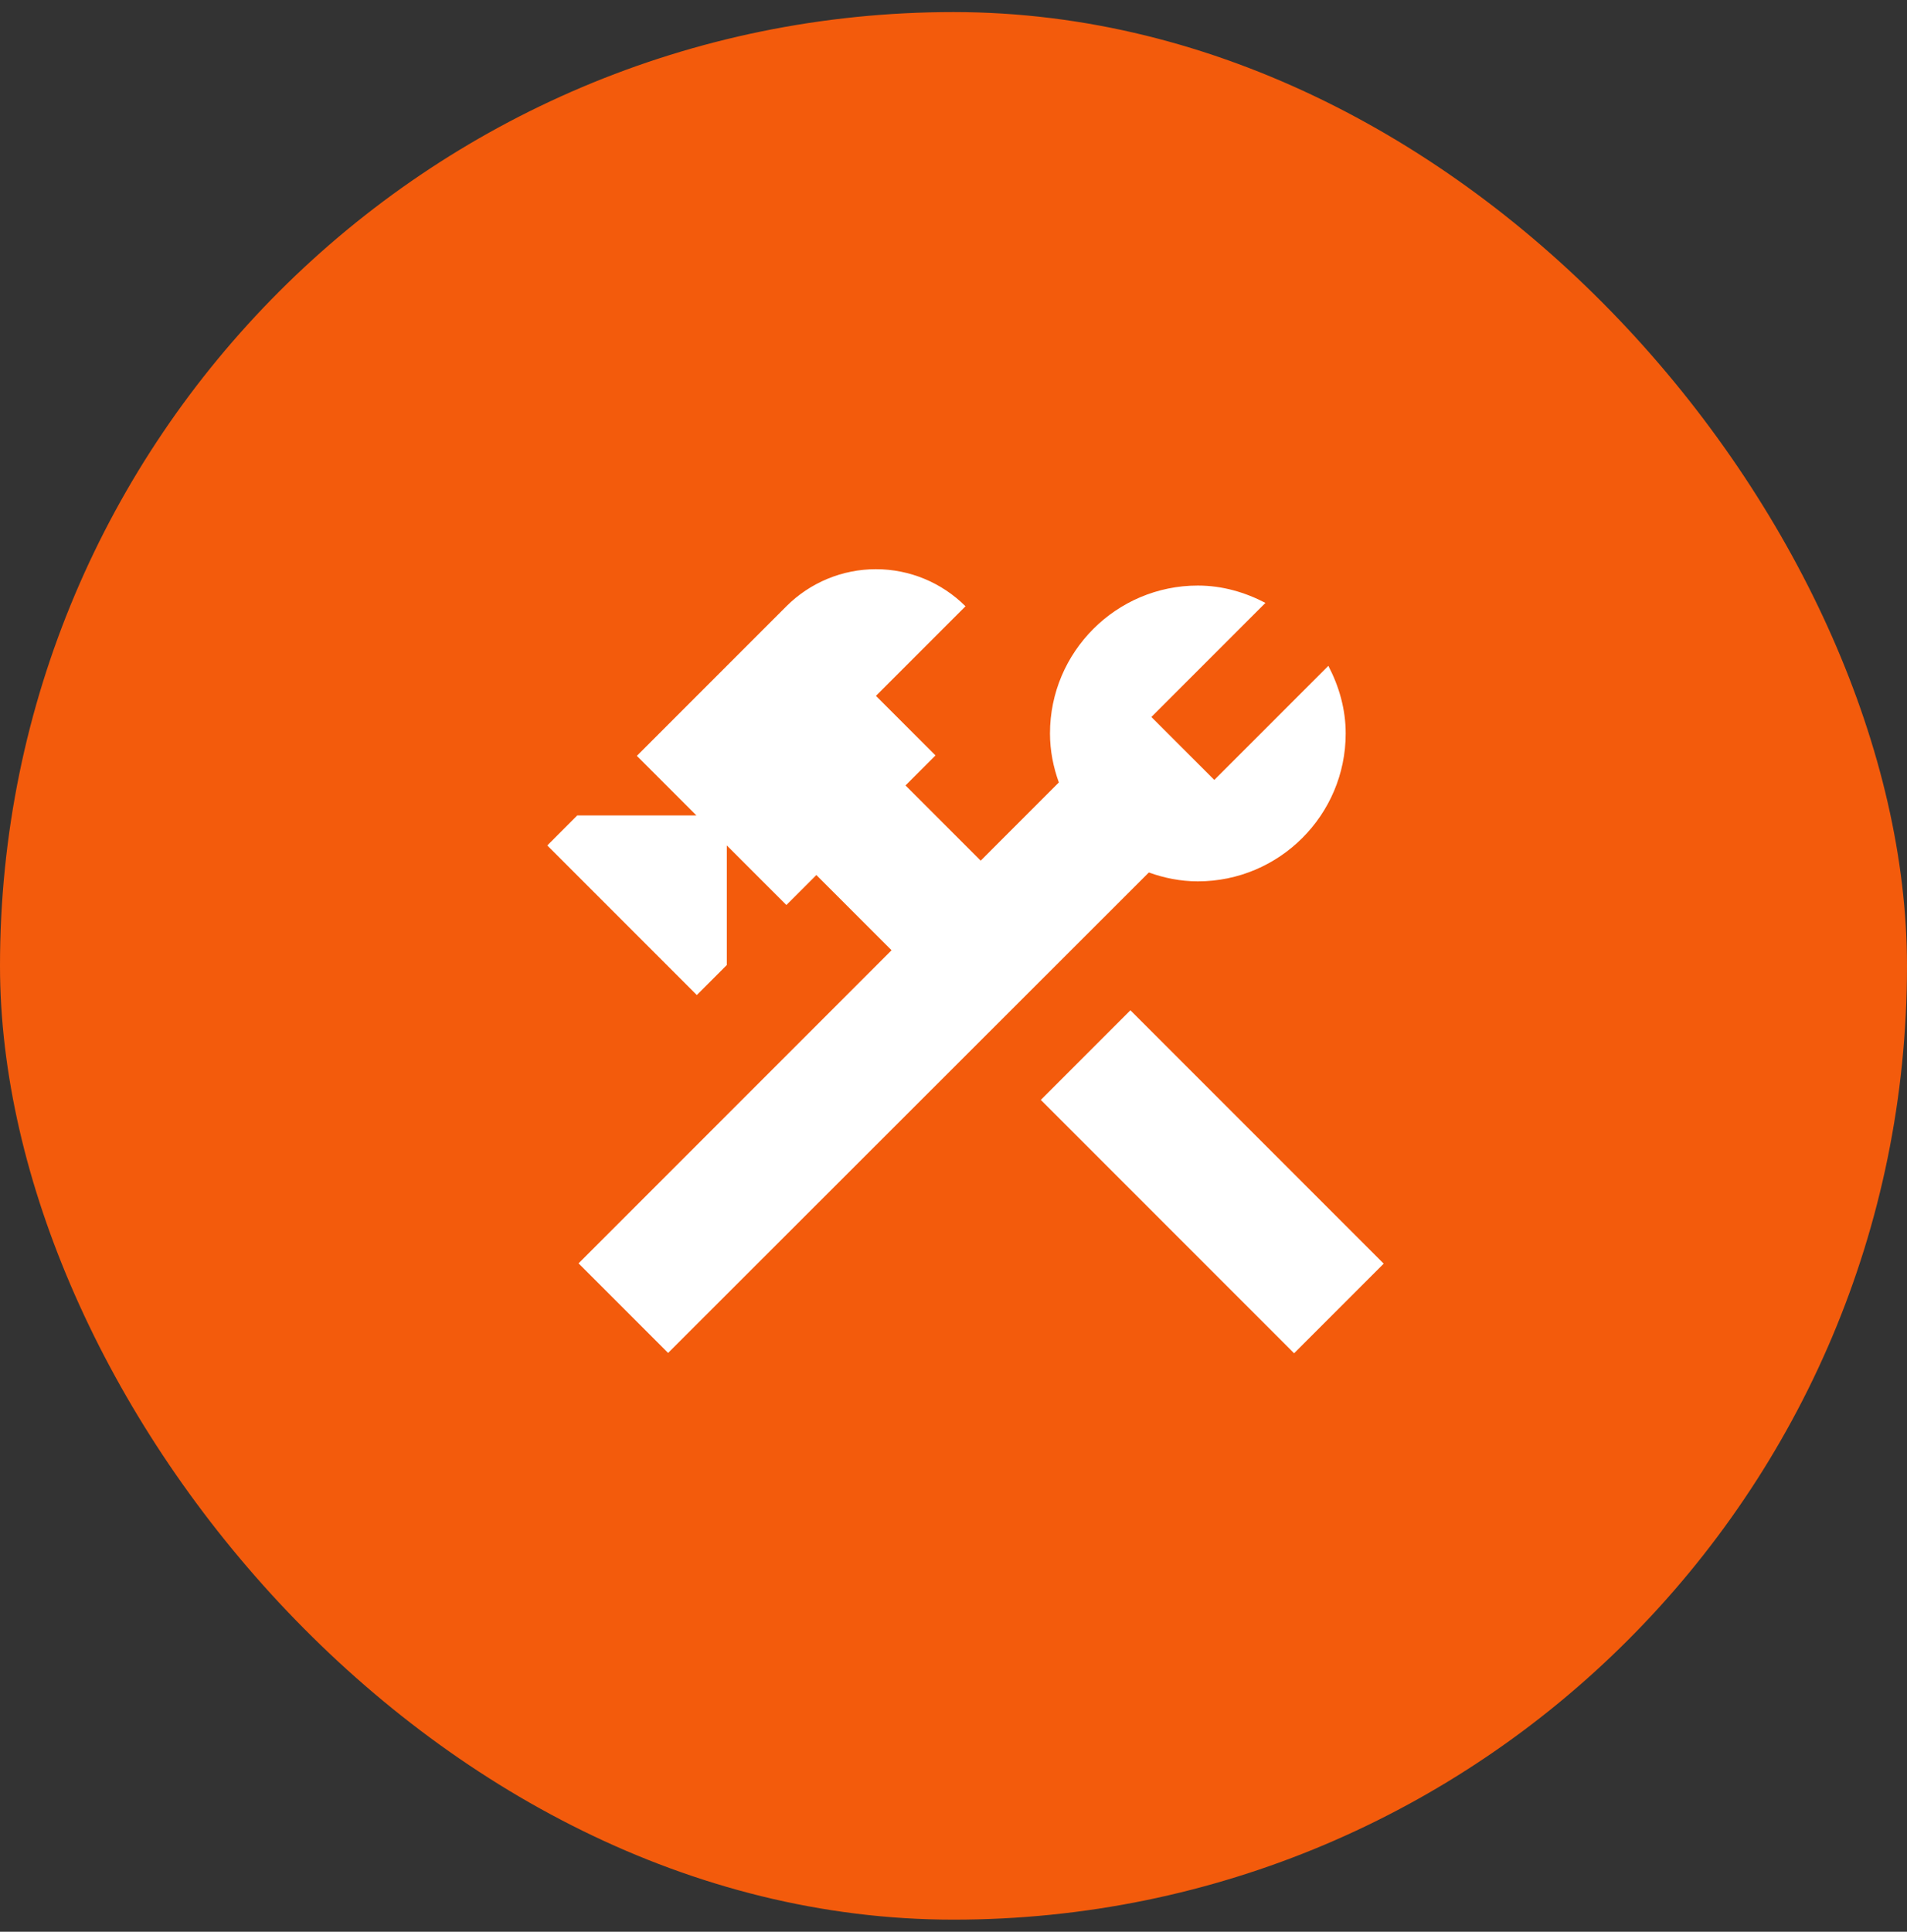 <svg width="79" height="80" viewBox="0 0 79 80" fill="none" xmlns="http://www.w3.org/2000/svg">
<rect x="0" y="0" width="79" height="80" fill="#333333" stroke="none"/>
<rect y="0.5" width="79" height="79" rx="39.5" fill="#F35B0C"/>
<path d="M43.117 45.551L46.829 41.839L57.322 52.332L53.61 56.044L43.117 45.551ZM49.622 36.5C52.999 36.5 55.747 33.753 55.747 30.375C55.747 29.36 55.467 28.415 55.029 27.575L50.304 32.3L47.697 29.693L52.422 24.968C51.582 24.53 50.637 24.25 49.622 24.25C46.244 24.25 43.497 26.998 43.497 30.375C43.497 31.093 43.637 31.775 43.864 32.405L40.627 35.643L37.512 32.528L38.754 31.285L36.287 28.818L39.997 25.108C39.013 24.125 37.678 23.572 36.287 23.572C34.896 23.572 33.561 24.125 32.577 25.108L26.382 31.303L28.849 33.77H23.914L22.672 35.013L28.867 41.208L30.109 39.965V35.013L32.577 37.48L33.819 36.238L36.934 39.353L23.967 52.32L27.677 56.03L47.592 36.133C48.222 36.36 48.904 36.5 49.622 36.5Z" fill="white"/>
</svg>
